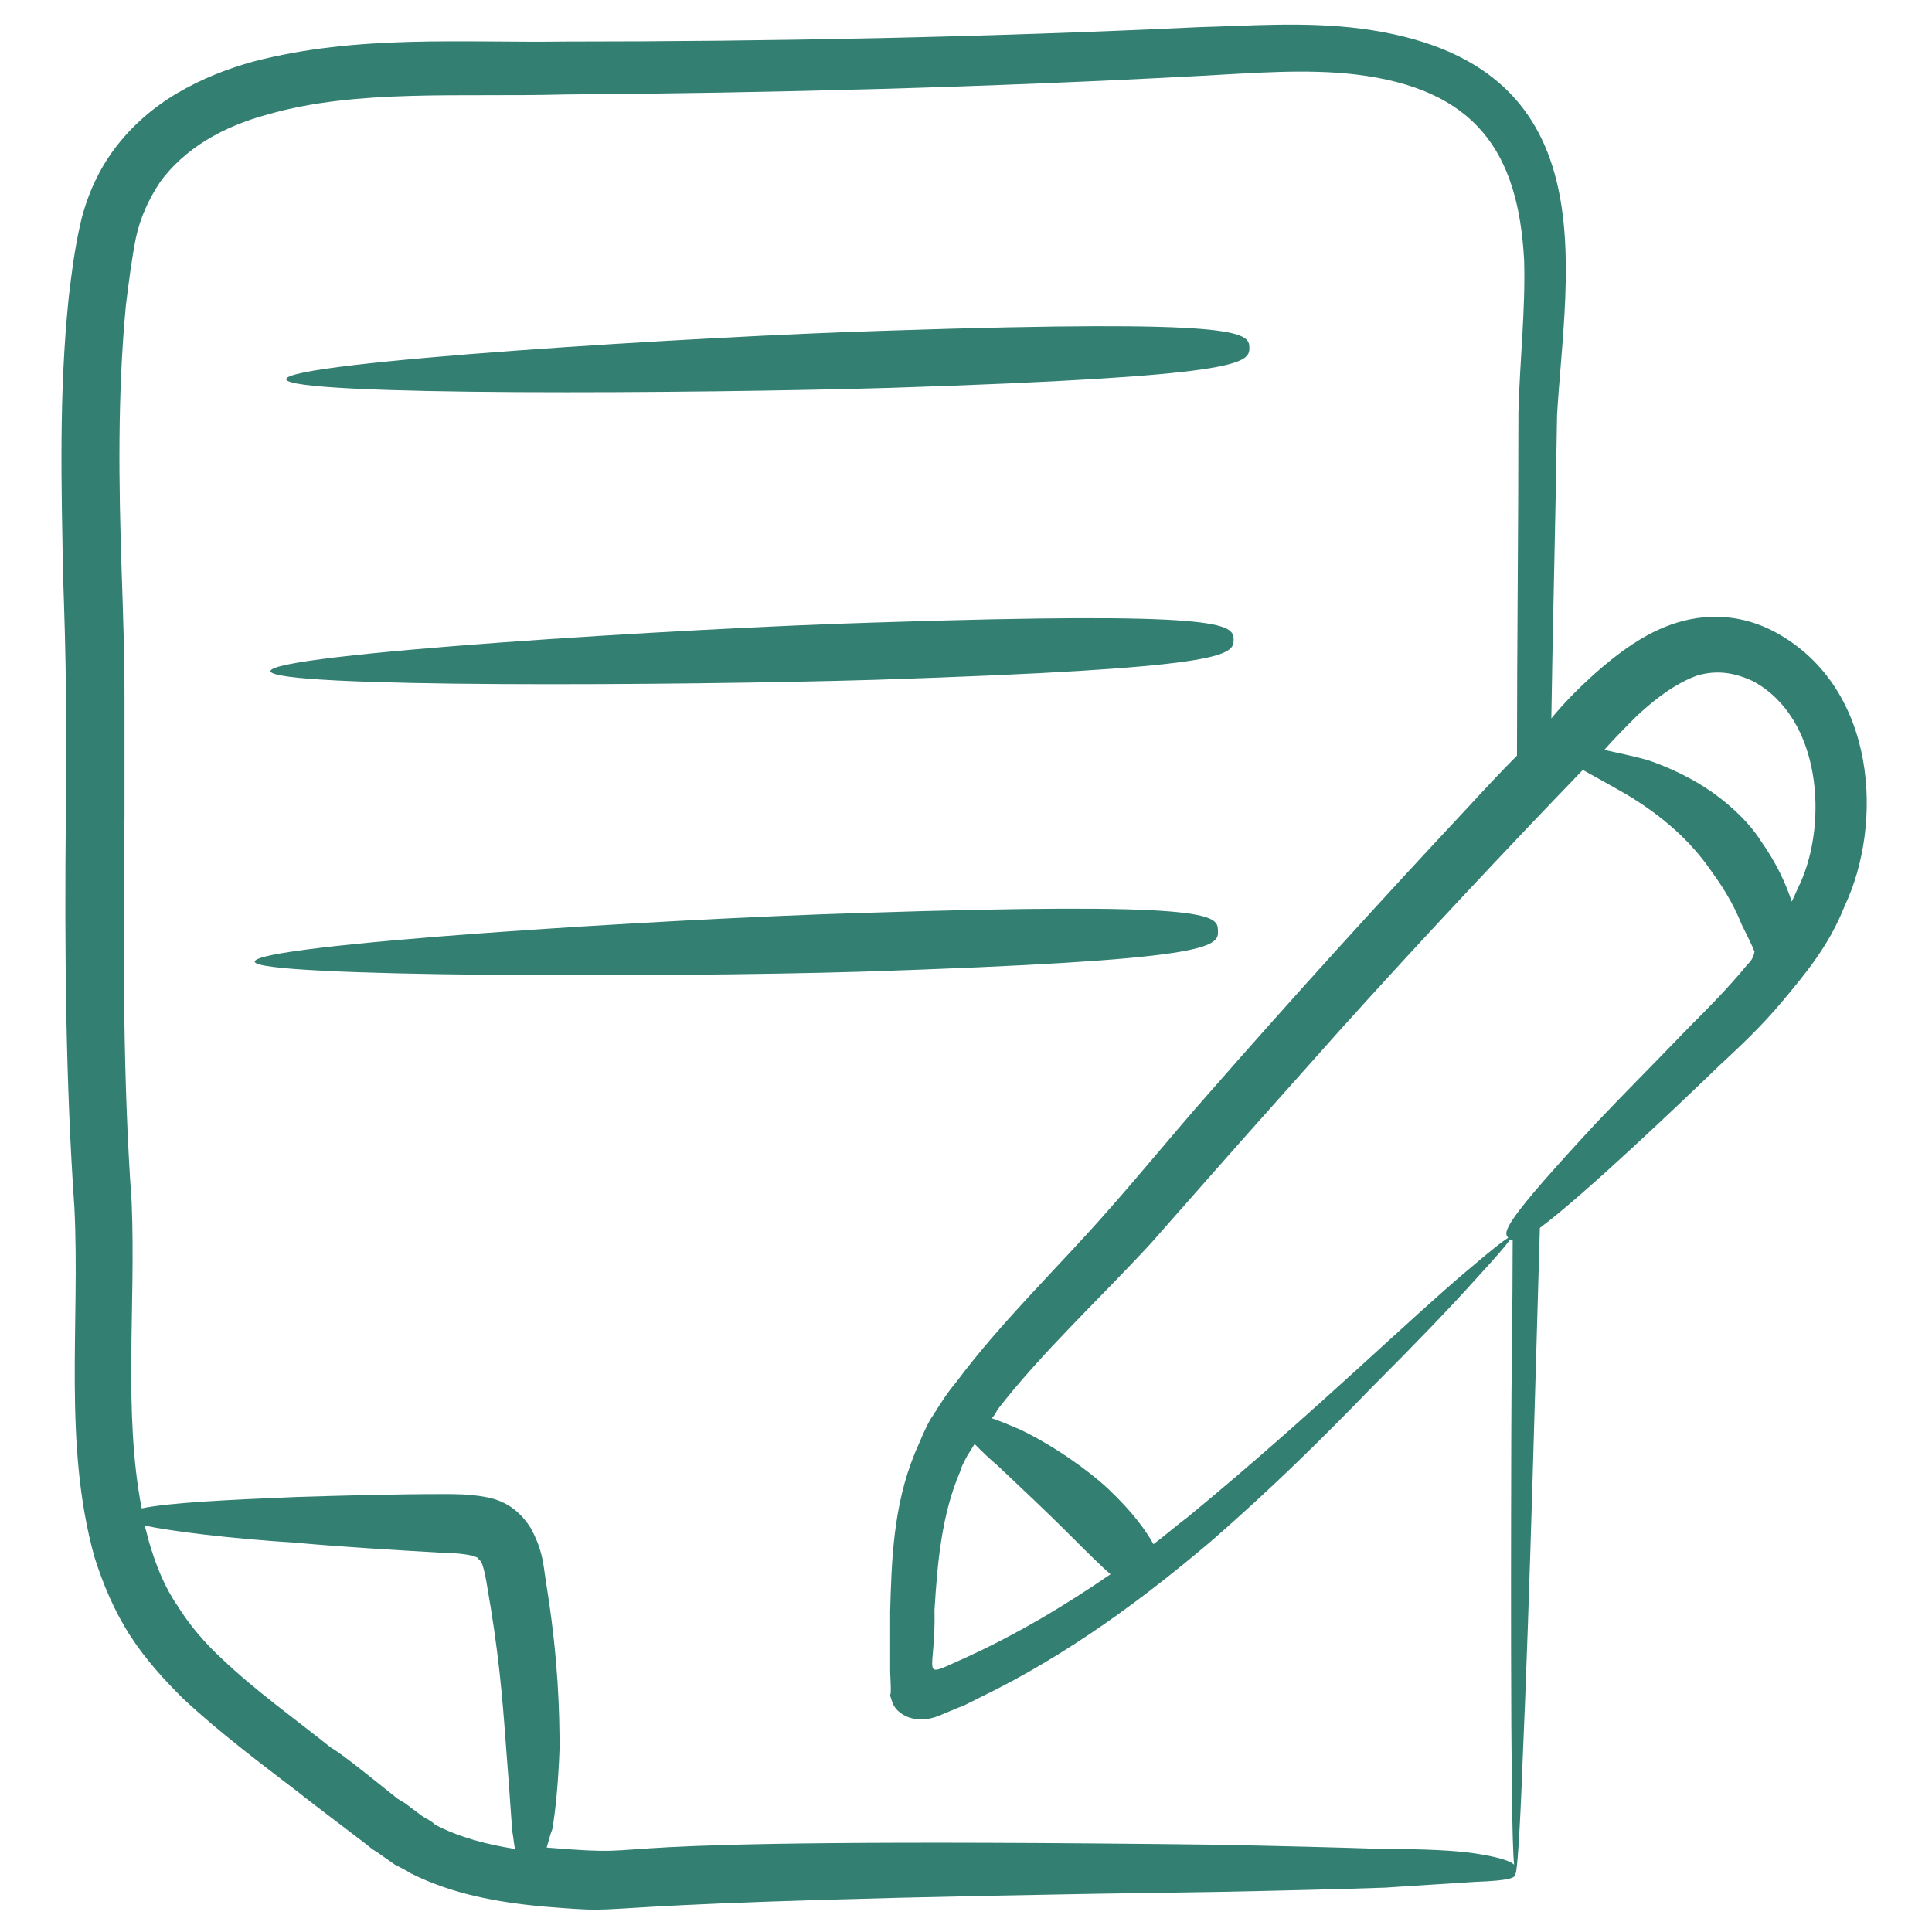 <svg xmlns="http://www.w3.org/2000/svg" enable-background="new 0 0 135 135" viewBox="0 0 135 135" id="Contract"><path d="M95.1,2c-3.9-0.5-7.7-0.2-11.4-0.1C68.9,2.6,54,2.9,39.5,2.9c-7.2,0.1-14.5-0.5-21.8,1.4c-1.8,0.5-3.6,1.2-5.3,2.2
		c-1.7,1-3.2,2.3-4.4,3.9C6.8,12,6,13.9,5.6,15.7c-0.4,1.8-0.6,3.4-0.8,5.1C4.1,27.6,4.3,34,4.4,40c0.1,3,0.2,5.9,0.2,8.7
		c0,2.8,0,5.6,0,8.2c-0.1,9.7,0,18.9,0.6,27.5c0.4,8.2-0.8,16.5,1.4,24.4c0.6,1.9,1.4,3.8,2.5,5.5c1.1,1.7,2.4,3.1,3.7,4.4
		c2.7,2.5,5.4,4.5,8,6.5c0.6,0.4-1.9-1.4,4.7,3.6l0.5,0.4c0.6,0.4-0.1-0.1,1.6,1.1c0.4,0.2,0.8,0.4,1.1,0.6c3,1.5,6.1,2,9,2.3
		c8.7,0.7-2.9-0.3,47.3-1c5.1-0.1,8.9-0.2,11.8-0.3c2.9-0.2,4.9-0.3,6.2-0.4c2.7-0.1,2.9-0.3,2.9-0.6l0,0c0.1,0,0.3-2.6,0.5-8
		c0.5-11.3,0.9-27.1,1.2-37.1c3.1-2.3,9.9-8.8,12.6-11.4c1.4-1.3,2.9-2.7,4.4-4.5c1.5-1.8,3.2-3.8,4.3-6.6
		c2.7-5.7,2.3-15.2-4.8-19.1c-2.2-1.2-4.6-1.4-6.9-0.7c-2.3,0.7-4.2,2.2-5.8,3.6c-1.1,1-2.1,2-3,3.1c0.1-6.8,0.3-13.9,0.4-21.2
		C109.4,18.8,112.6,4.3,95.1,2z M29.5,126.9l-0.8-0.6l-0.4-0.3l-0.5-0.3c-3.6-2.9-4.2-3.3-4.7-3.6c-2.5-2-5.3-4-7.6-6.2
		c-1.2-1.1-2.3-2.4-3.1-3.7c-0.9-1.3-1.5-2.8-2-4.5c-0.1-0.4-0.2-0.8-0.3-1.1c1.9,0.4,5.9,0.9,10.6,1.2c3.3,0.3,6.8,0.5,10.2,0.7
		c0.9,0,1.6,0.1,2.1,0.2c0.2,0.1,0.4,0.1,0.4,0.2c0.1,0.1,0.1,0.1,0.2,0.2c0.3,0.5,0.5,2.2,0.7,3.3c0.7,4.3,0.9,7.6,1.1,10.2
		c0.2,2.5,0.3,4.2,0.4,5.4c0.1,0.5,0.1,0.9,0.2,1.2c-1.9-0.3-3.9-0.8-5.6-1.7C30.1,127.2,29.8,127.1,29.5,126.9z M122.1,67.4
		c-1.4,1.7-2.8,3.1-4.1,4.4c-2.6,2.7-4.7,4.8-6.4,6.6c-6.6,7.1-6.6,7.7-6.2,8.1c0.1,0.1,0.2,0.2,0.3,0.1c0,5.1-0.1,9.8-0.1,14.1
		c0,2.5-0.1,27.1,0.2,29.6c-0.2-0.2-0.8-0.5-2.8-0.8c-1.4-0.2-3.4-0.3-6.3-0.3c-2.9-0.1-6.8-0.2-11.8-0.3c-49.3-0.6-36.9,1-46.7,0.2
		c0.1-0.3,0.2-0.8,0.4-1.3c0.2-1.2,0.4-3,0.5-5.6c0-2.6-0.1-6.1-0.8-10.7c-0.1-0.6-0.2-1.3-0.3-2c-0.1-0.7-0.3-1.6-0.9-2.7
		c-0.3-0.5-0.8-1.1-1.4-1.5c-0.6-0.4-1.2-0.6-1.8-0.7c-1.1-0.2-2-0.2-2.9-0.2c-3.4,0-6.9,0.1-10.2,0.2c-4.9,0.2-9,0.4-10.9,0.8
		c-1.3-6.7-0.4-14.1-0.7-21.4C8.6,75.7,8.6,66.7,8.7,57c0-2.7,0-5.4,0-8.3c0-2.9-0.1-5.8-0.2-8.8c-0.2-6-0.3-12.3,0.3-18.6
		c0.2-1.6,0.4-3.2,0.7-4.7c0.3-1.4,0.9-2.7,1.7-3.9c0.8-1.1,1.9-2.1,3.2-2.9c1.3-0.8,2.8-1.4,4.3-1.8c3.1-0.9,6.5-1.2,10-1.3
		c3.5-0.1,7.1,0,10.8-0.1C54,6.5,69,6.1,83.9,5.3c3.7-0.2,7.4-0.5,10.8-0.1c8.4,1,11.4,5.4,11.8,13c0.1,3.4-0.3,7-0.4,10.6
		c0,8.3-0.1,16.3-0.1,24c-1.2,1.2-2.4,2.5-3.6,3.8c-5.8,6.2-11.9,12.9-18.2,20.1c-2.2,2.5-4.4,5.2-6.7,7.8
		c-3.4,3.9-7.5,7.8-10.7,12.1c-0.6,0.7-1.1,1.5-1.6,2.3c-0.3,0.4-0.5,0.9-0.7,1.3c-0.2,0.5-0.4,0.9-0.6,1.4c-1.5,3.7-1.6,7.5-1.7,11
		c0,0.9,0,1.7,0,2.6l0,1.6c0,0.1,0.1,1.7,0,1.6c0,0.2,0.1,0.3,0.1,0.4c0.1,0.3,0.2,0.5,0.4,0.7c0.2,0.2,0.5,0.4,0.8,0.5
		c0.6,0.2,1.1,0.2,1.8,0c0.6-0.2,1.4-0.6,2-0.8c0.4-0.2,0.8-0.4,1.2-0.6c6.2-3,11.5-7,16-10.8c4.5-3.9,8.2-7.6,11.3-10.8
		c3.1-3.1,5.6-5.7,7.3-7.6c3.4-3.7,3.4-4-0.6-0.6c-1.9,1.6-4.5,4-7.8,7c-3.3,3-7.2,6.5-11.7,10.2c-0.8,0.6-1.6,1.3-2.4,1.9
		c-0.5-0.9-1.4-2.2-3.2-3.9c-1.4-1.3-3.8-3-6.1-4.1c-0.7-0.3-1.4-0.6-2-0.8c0.2-0.2,0.3-0.4,0.4-0.6c3.1-4,7.1-7.7,10.7-11.6
		c8.2-9.3,5.2-5.9,13.3-15c5.5-6.1,11.5-12.5,16.9-18.1c0.9,0.5,2,1.1,3.2,1.8c2.3,1.4,4.3,3.1,5.8,5.3c1.1,1.5,1.7,2.7,2.1,3.7
		c0.4,0.8,0.7,1.4,0.9,1.9C122.5,67,122.3,67.2,122.1,67.4z M67.1,102.8c0.1-0.4,0.3-0.7,0.5-1.1c0.2-0.3,0.3-0.5,0.5-0.8
		c0.5,0.5,1,1,1.6,1.5c1.7,1.6,3.6,3.4,4.8,4.6c1.4,1.4,2.4,2.4,3.1,3c-3.2,2.2-6.7,4.3-10.5,6c-2.9,1.3-1.7,1-1.8-3.5
		C65.5,109.2,65.8,105.8,67.1,102.8z M114.4,50c1.4-1.3,2.8-2.3,4.2-2.8c1.4-0.4,2.6-0.2,3.9,0.4c4.8,2.6,5.2,9.9,3.3,14.1
		c-0.2,0.4-0.4,0.9-0.6,1.3c-0.4-1.2-1-2.6-2.2-4.3c-0.7-1.1-1.9-2.3-3.3-3.3c-1.4-1-3.1-1.8-4.6-2.3c-1.1-0.3-2.1-0.5-3-0.7
		C112.8,51.6,113.6,50.8,114.4,50z" fill="#337f71" class="color000000 svgShape"></path><path d="M85.1 65c0-1.1-.6-2-25.1-1.2-13.4.4-42.3 2.2-42.2 3.4 0 1.1 28.9 1.1 42.3.7C84.7 67.1 85.2 66.2 85.1 65zM61.2 47.5c24.5-.8 25-1.7 25-2.8 0-1.1-.6-2-25.1-1.2-13.4.4-42.3 2.2-42.2 3.4S47.8 47.9 61.2 47.5zM62.3 27.1c24.5-.8 25-1.7 25-2.8s-.6-2-25.1-1.2c-13.4.4-42.3 2.2-42.2 3.4S48.8 27.5 62.3 27.1z" fill="#337f71" class="color000000 svgShape"></path></svg>